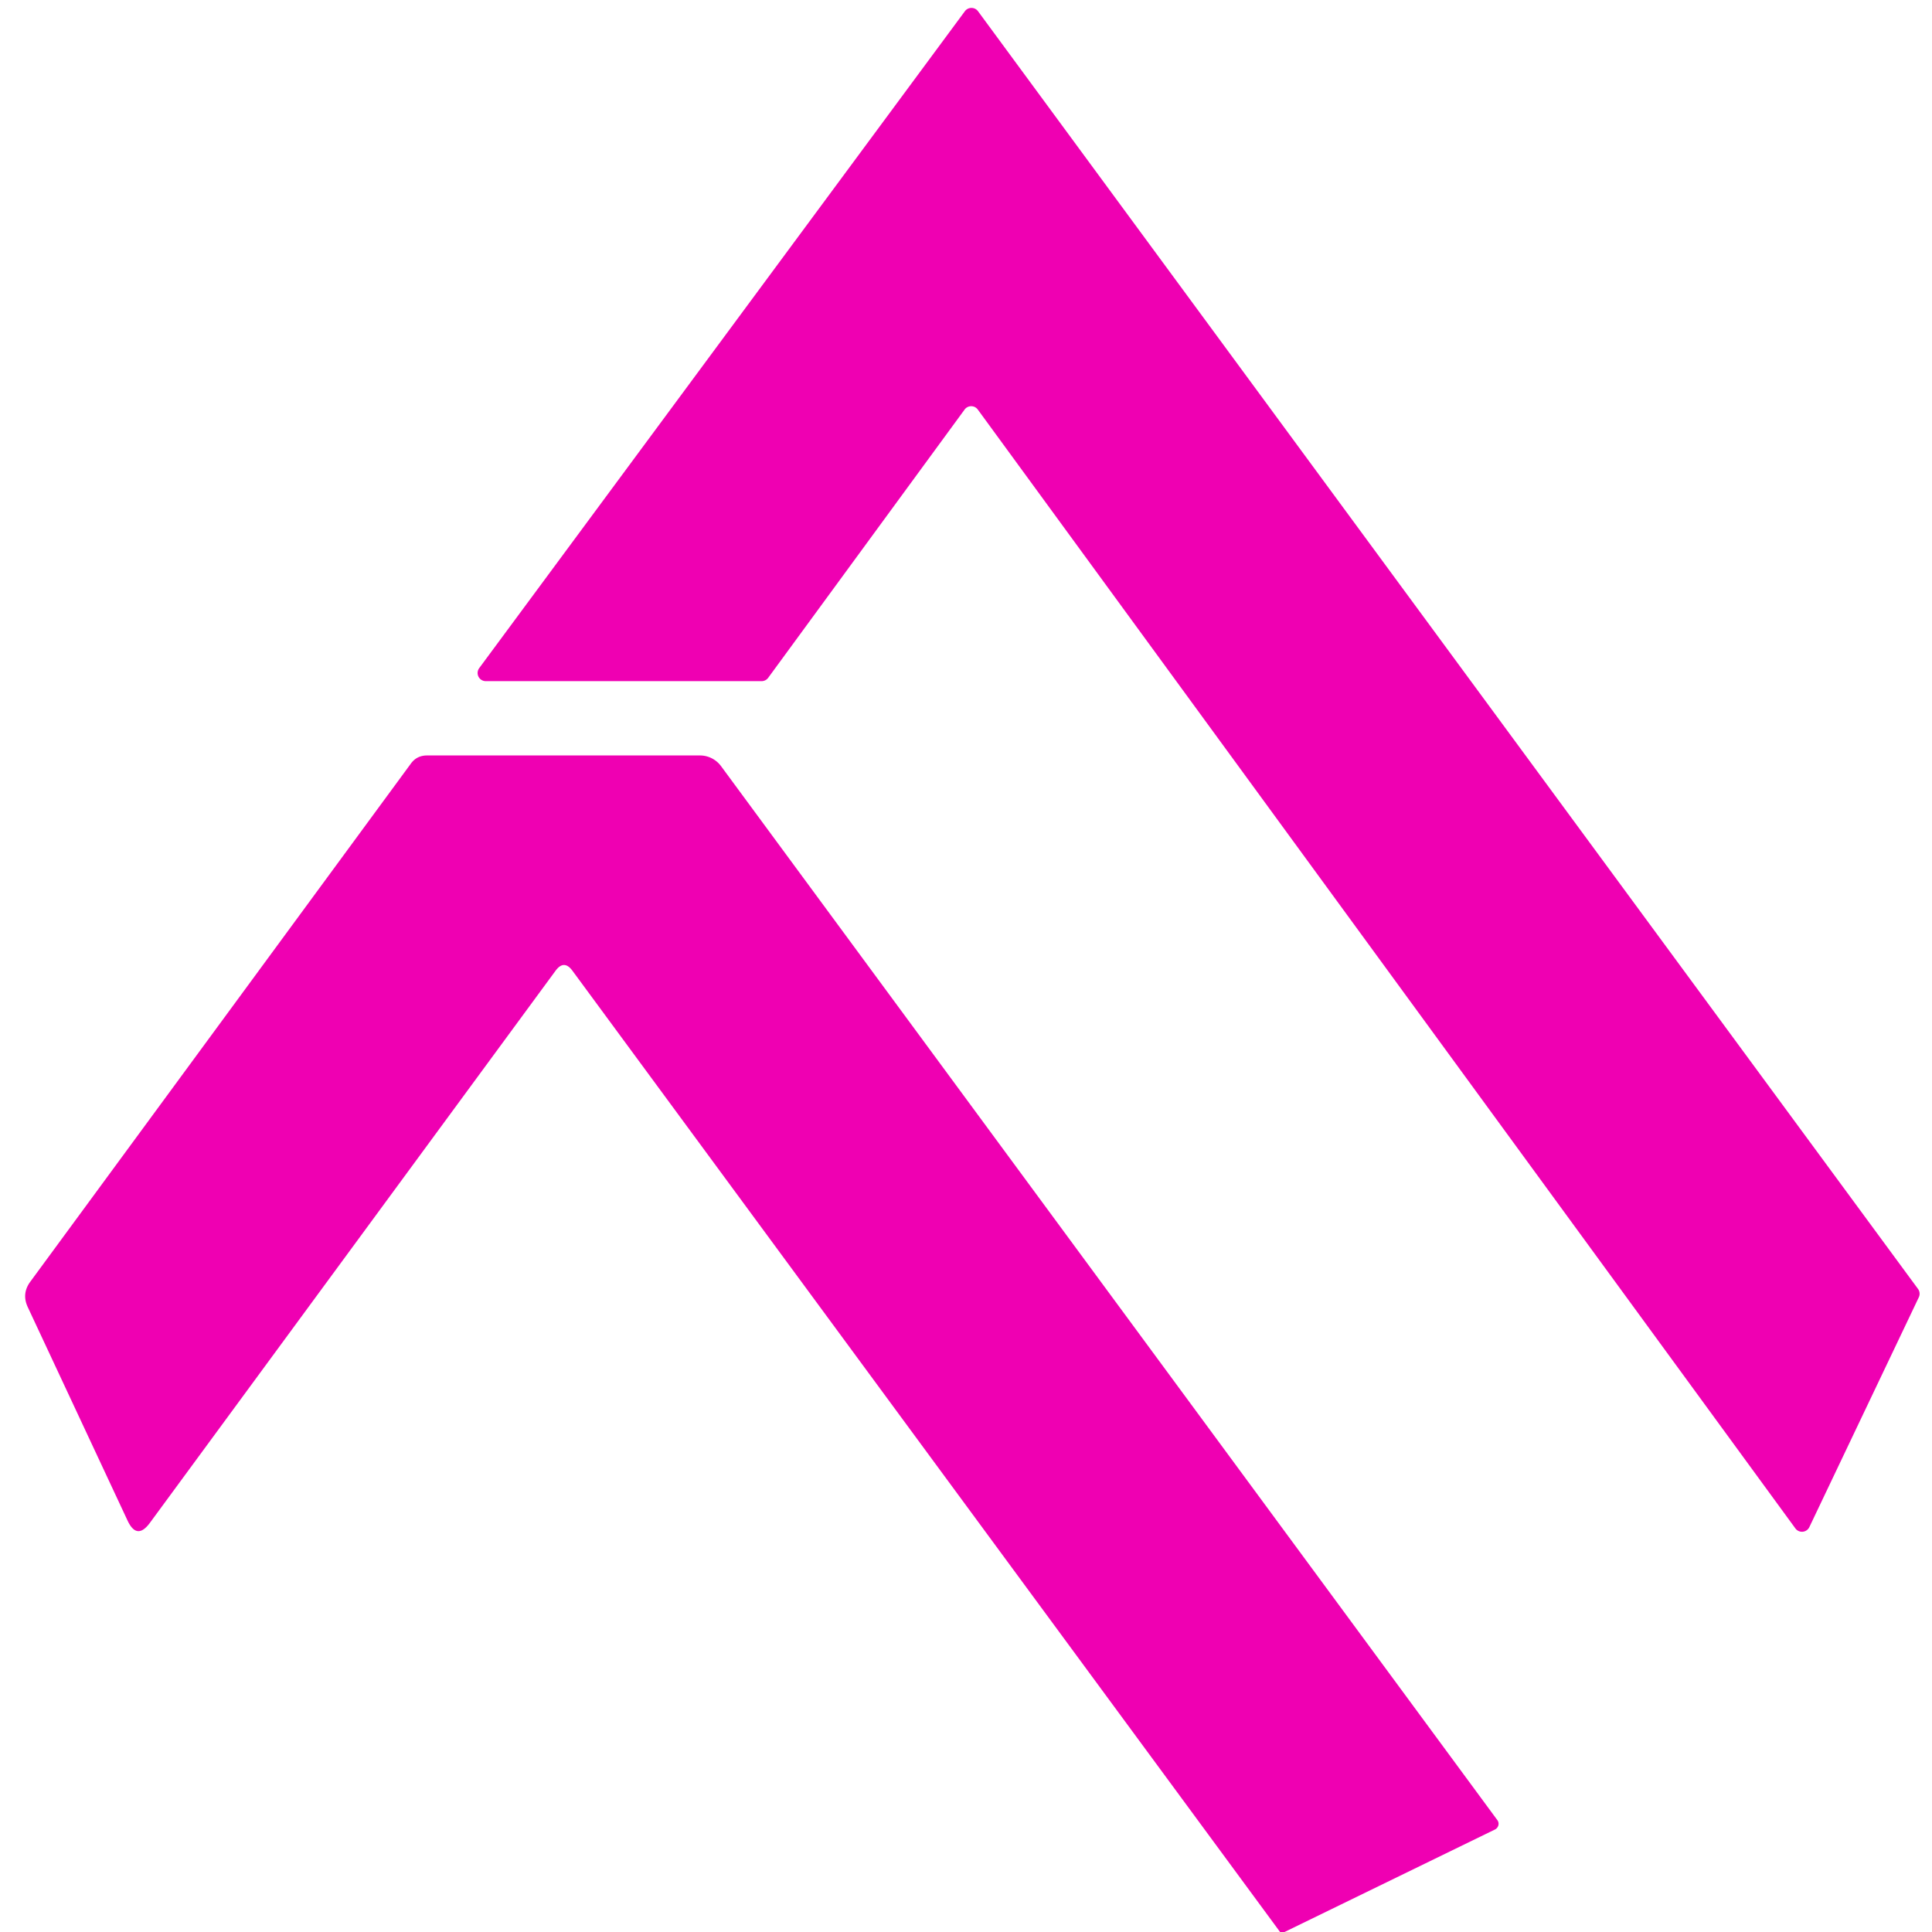 <?xml version="1.0" encoding="UTF-8" standalone="no"?>
<!DOCTYPE svg PUBLIC "-//W3C//DTD SVG 1.1//EN" "http://www.w3.org/Graphics/SVG/1.1/DTD/svg11.dtd">
<svg xmlns="http://www.w3.org/2000/svg" version="1.1" viewBox="0.00 0.00 78.00 78.00">
<path fill="#ef00b2" d="
  M 38.94 16.54
  L 31.01 27.37
  A 0.33 0.33 0.0 0 1 30.74 27.50
  L 19.61 27.50
  A 0.33 0.33 0.0 0 1 19.35 26.97
  L 38.95 0.46
  A 0.33 0.33 0.0 0 1 39.49 0.46
  L 77.43 52.03
  A 0.33 0.33 0.0 0 1 77.47 52.37
  L 73.05 61.65
  A 0.33 0.33 0.0 0 1 72.48 61.70
  L 39.48 16.54
  A 0.33 0.33 0.0 0 0 38.94 16.54
  Z"
/>
<path fill="#ef00b2" d="
  M 51.86 78.00
  Q 51.77 78.00 51.68 78.00
  L 23.11 39.19
  Q 22.77 38.73 22.43 39.19
  L 6.06 61.47
  Q 5.53 62.20 5.15 61.39
  L 1.12 52.77
  Q 0.87 52.23 1.22 51.75
  L 16.58 30.84
  Q 16.82 30.50 17.24 30.50
  L 28.26 30.50
  A 1.07 1.05 71.4 0 1 29.11 30.93
  L 60.45 73.48
  A 0.26 0.25 -32.1 0 1 60.36 73.86
  L 51.86 78.00
  Z"
/>
</svg>
